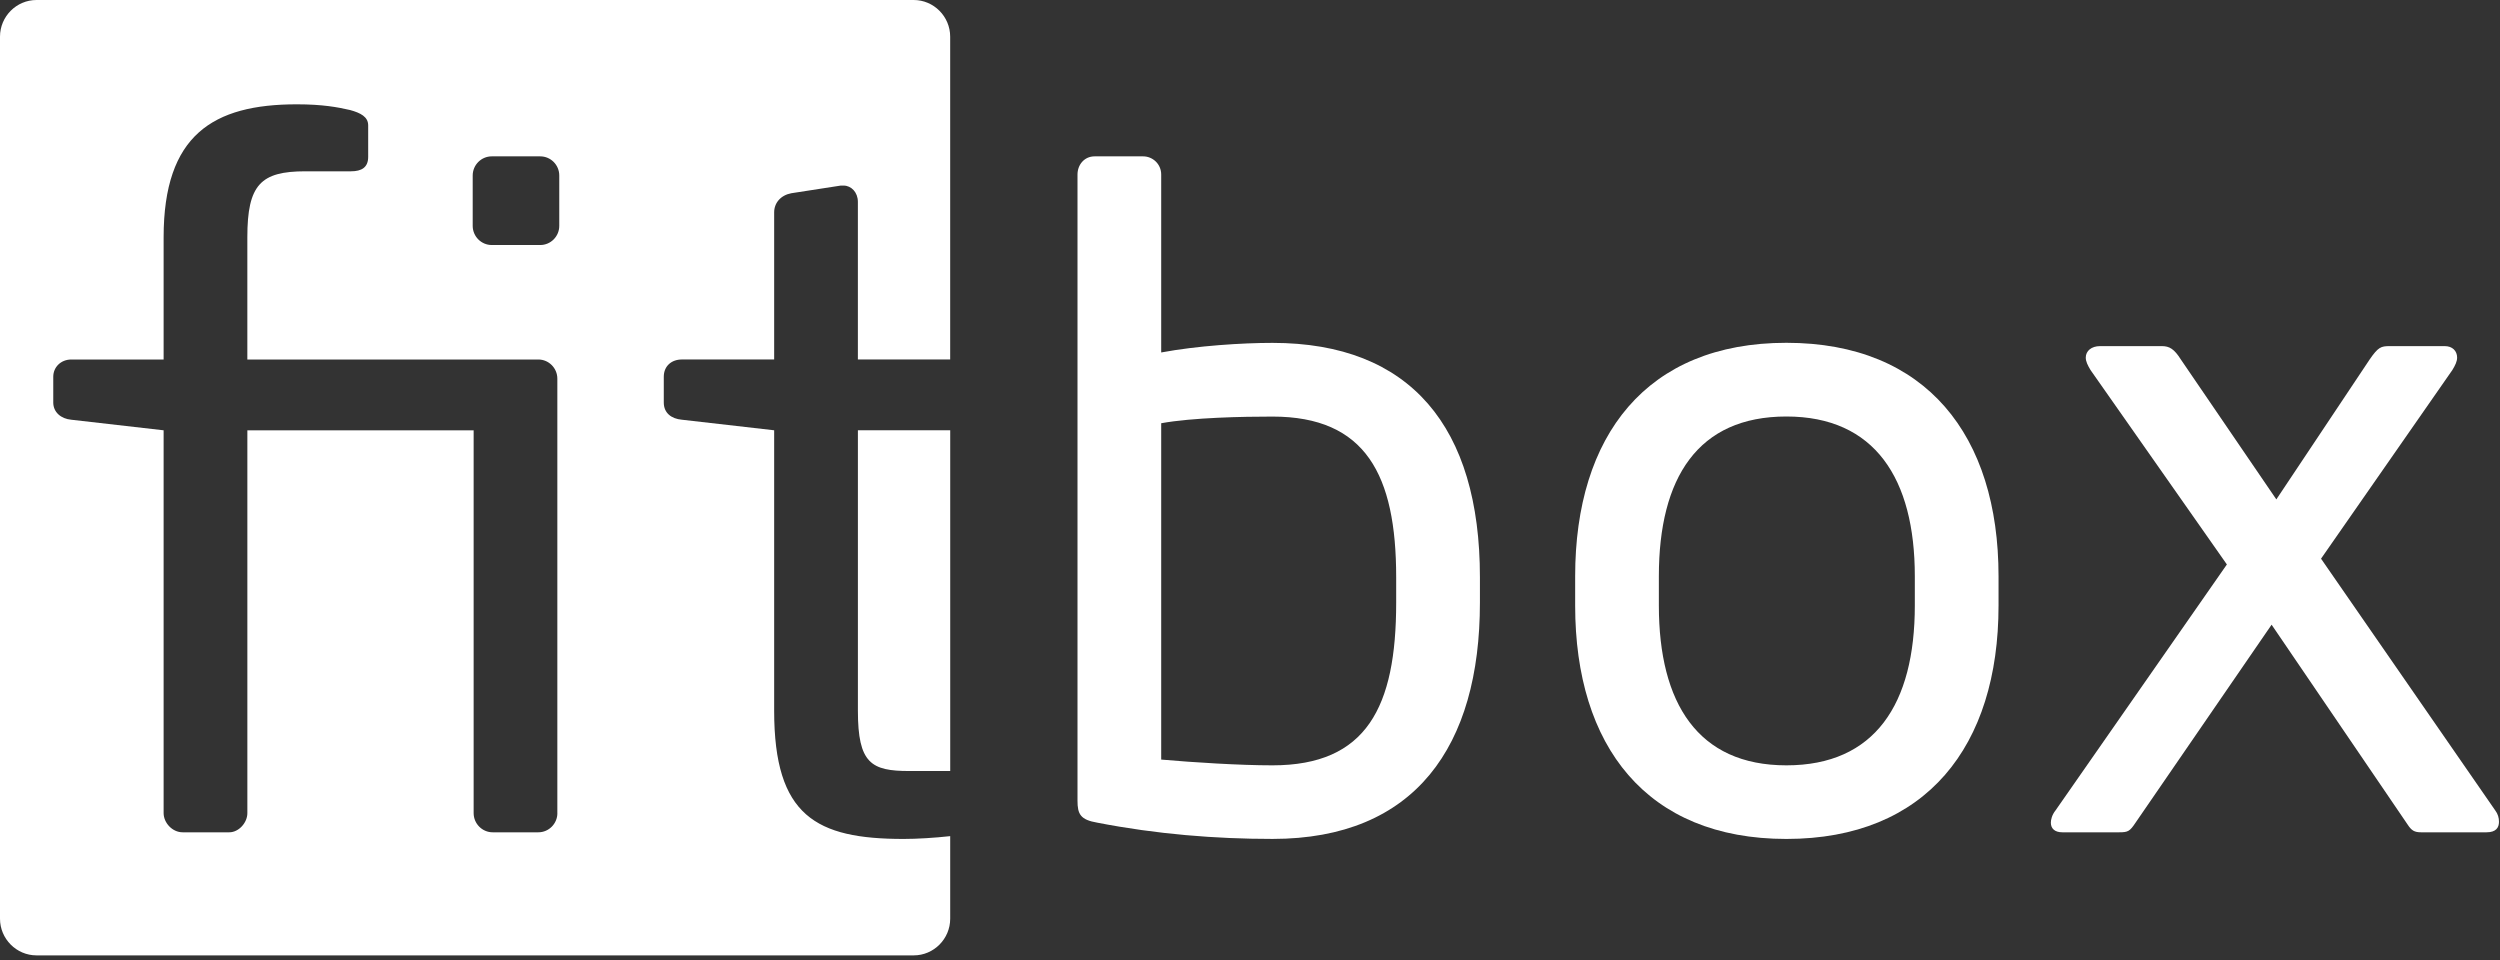 <svg width="125" height="48" viewBox="0 0 125 48" fill="none" xmlns="http://www.w3.org/2000/svg">
<rect x="0" y="0" width="125" height="48" fill="#333333" stroke="none"/>
<path d="M45.685 0H1.825C0.821 0 0 0.825 0 1.834V45.935C0 46.943 0.821 47.769 1.825 47.769H45.686C46.69 47.769 47.51 46.944 47.51 45.935V41.807C46.719 41.894 45.856 41.947 45.179 41.947C40.801 41.947 38.708 40.8 38.708 35.538V21.514L34.094 20.986C33.571 20.939 33.189 20.653 33.189 20.126V18.836C33.189 18.309 33.571 17.974 34.094 17.974H38.708V10.617C38.708 10.141 39.042 9.759 39.565 9.662L42.038 9.279H42.18C42.561 9.279 42.894 9.614 42.894 10.091V17.973H47.509V1.834C47.509 0.825 46.688 0 45.685 0ZM27.869 40.657C27.869 41.183 27.441 41.615 26.918 41.615H24.633C24.11 41.615 23.682 41.182 23.682 40.657V21.515H12.368V40.657C12.368 41.135 11.939 41.615 11.464 41.615H9.133C8.61 41.615 8.181 41.135 8.181 40.657V21.515L3.568 20.987C3.044 20.94 2.663 20.606 2.663 20.127V18.837C2.663 18.358 3.044 17.975 3.568 17.975H8.181V11.864C8.181 6.746 10.655 5.216 14.841 5.216C16.126 5.216 16.887 5.359 17.506 5.502C18.028 5.646 18.409 5.839 18.409 6.269V7.846C18.409 8.373 18.077 8.565 17.553 8.565H15.269C13.033 8.565 12.367 9.234 12.367 11.864V17.975H26.916C27.439 17.975 27.867 18.405 27.867 18.933V40.658H27.869V40.657ZM27.963 11.294C27.963 11.821 27.536 12.251 27.012 12.251H24.587C24.064 12.251 23.635 11.821 23.635 11.294V8.774C23.635 8.247 24.064 7.818 24.587 7.818H27.012C27.536 7.818 27.963 8.246 27.963 8.774V11.294Z" fill="white"/>
<path d="M42.895 35.538C42.895 38.169 43.561 38.551 45.464 38.551H47.511V21.514H42.895V35.538H42.895Z" fill="white"/>
<path d="M63.625 17.144C62.103 17.144 59.867 17.287 58.06 17.623V8.726C58.06 8.2 57.633 7.818 57.157 7.818H54.731C54.208 7.818 53.875 8.246 53.875 8.726V40.034C53.875 40.704 54.017 40.991 54.874 41.135C57.823 41.709 60.773 41.946 63.626 41.946C70.762 41.946 73.996 37.308 73.996 30.132V28.861C73.996 21.353 70.524 17.144 63.626 17.144H63.625ZM69.809 30.133C69.809 35.349 68.334 38.267 63.625 38.267C62.008 38.267 59.676 38.122 58.06 37.979V21.162C59.63 20.877 62.15 20.829 63.625 20.829C68.287 20.829 69.809 23.746 69.809 28.863V30.134V30.133Z" fill="white"/>
<path d="M89.319 17.14C82.327 17.14 78.758 21.779 78.758 28.811V30.279C78.758 37.31 82.327 41.947 89.319 41.947C96.311 41.947 99.927 37.309 99.927 30.279V28.811C99.927 21.779 96.312 17.14 89.319 17.14ZM95.741 30.279C95.741 35.205 93.744 38.267 89.319 38.267C84.894 38.267 82.943 35.158 82.943 30.279V28.811C82.943 23.885 84.895 20.825 89.319 20.825C93.743 20.825 95.741 23.932 95.741 28.811V30.279Z" fill="white"/>
<path d="M124.757 40.514L116.052 27.934L122.619 18.5C122.763 18.263 122.856 18.07 122.856 17.88C122.856 17.544 122.619 17.306 122.239 17.306H119.479C119.053 17.306 118.909 17.353 118.481 17.976L113.817 24.97L109.044 17.976C108.711 17.449 108.474 17.306 108.094 17.306H105.001C104.574 17.306 104.288 17.545 104.288 17.88C104.288 18.07 104.383 18.263 104.525 18.5L111.344 28.223L102.781 40.514C102.59 40.753 102.543 40.991 102.543 41.136C102.543 41.422 102.733 41.615 103.114 41.615H105.967C106.397 41.615 106.491 41.566 106.776 41.136L113.58 31.235L120.383 41.231C120.572 41.519 120.715 41.615 121.049 41.615H124.331C124.805 41.615 124.949 41.376 124.949 41.088C124.949 40.897 124.901 40.705 124.758 40.514H124.757V40.514Z" fill="white"/>
</svg>
